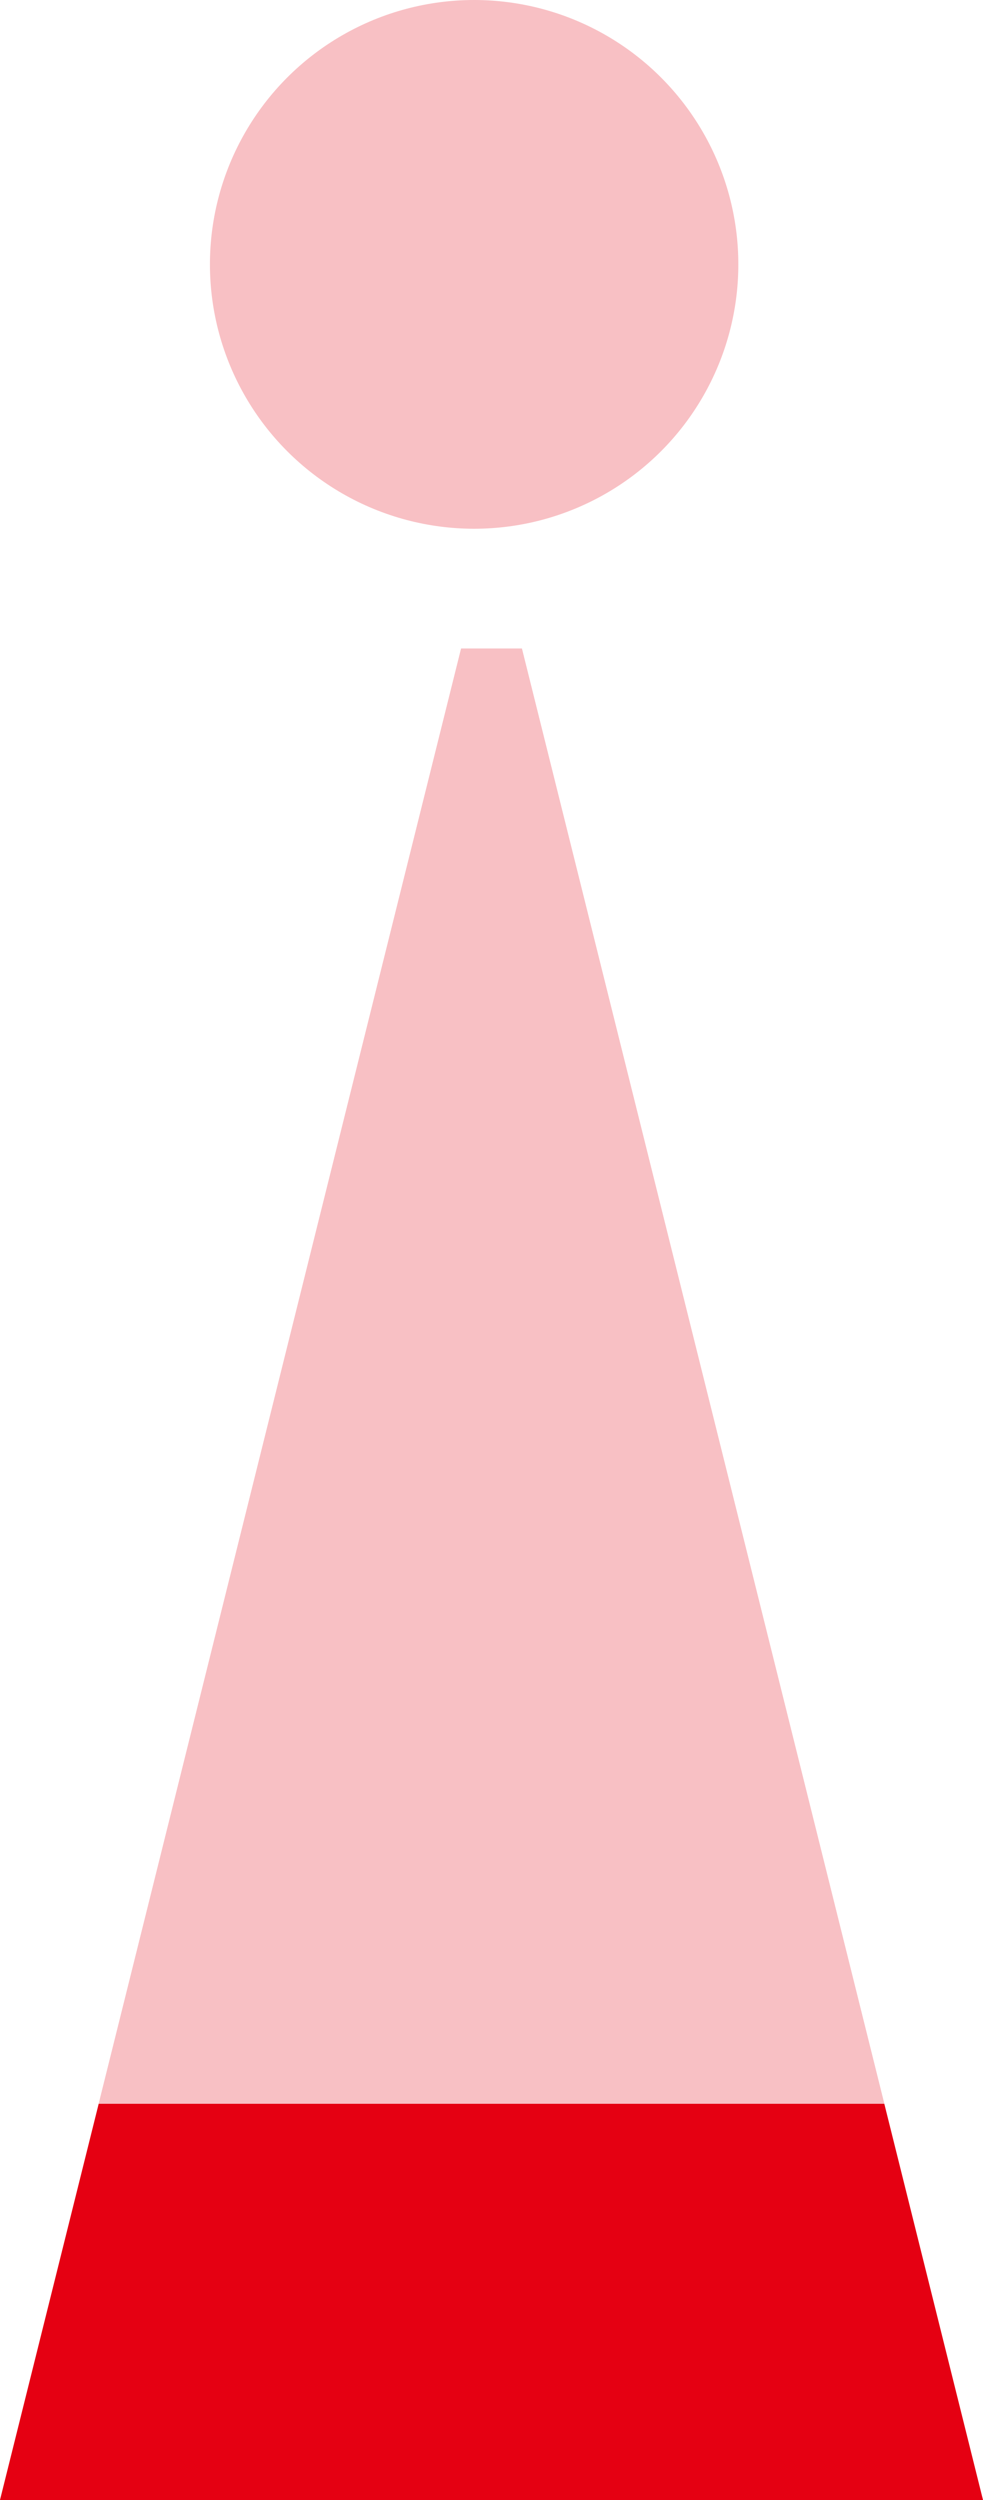 <svg xmlns="http://www.w3.org/2000/svg" viewBox="0 0 58.86 149.6"><circle cx="28.39" cy="15.82" r="15.82" fill="#f8c0c4"/><polygon points="58.86 149.6 0 149.6 27.61 38.81 31.25 38.81 58.86 149.6" fill="#f8c0c4"/><polygon points="31.25 38.81 27.61 38.81 5.91 125.89 52.95 125.89 31.25 38.81" fill="#f8c0c4"/><polygon points="5.91 125.89 0 149.6 58.86 149.6 52.95 125.89 5.91 125.89" fill="#e50012"/></svg>
